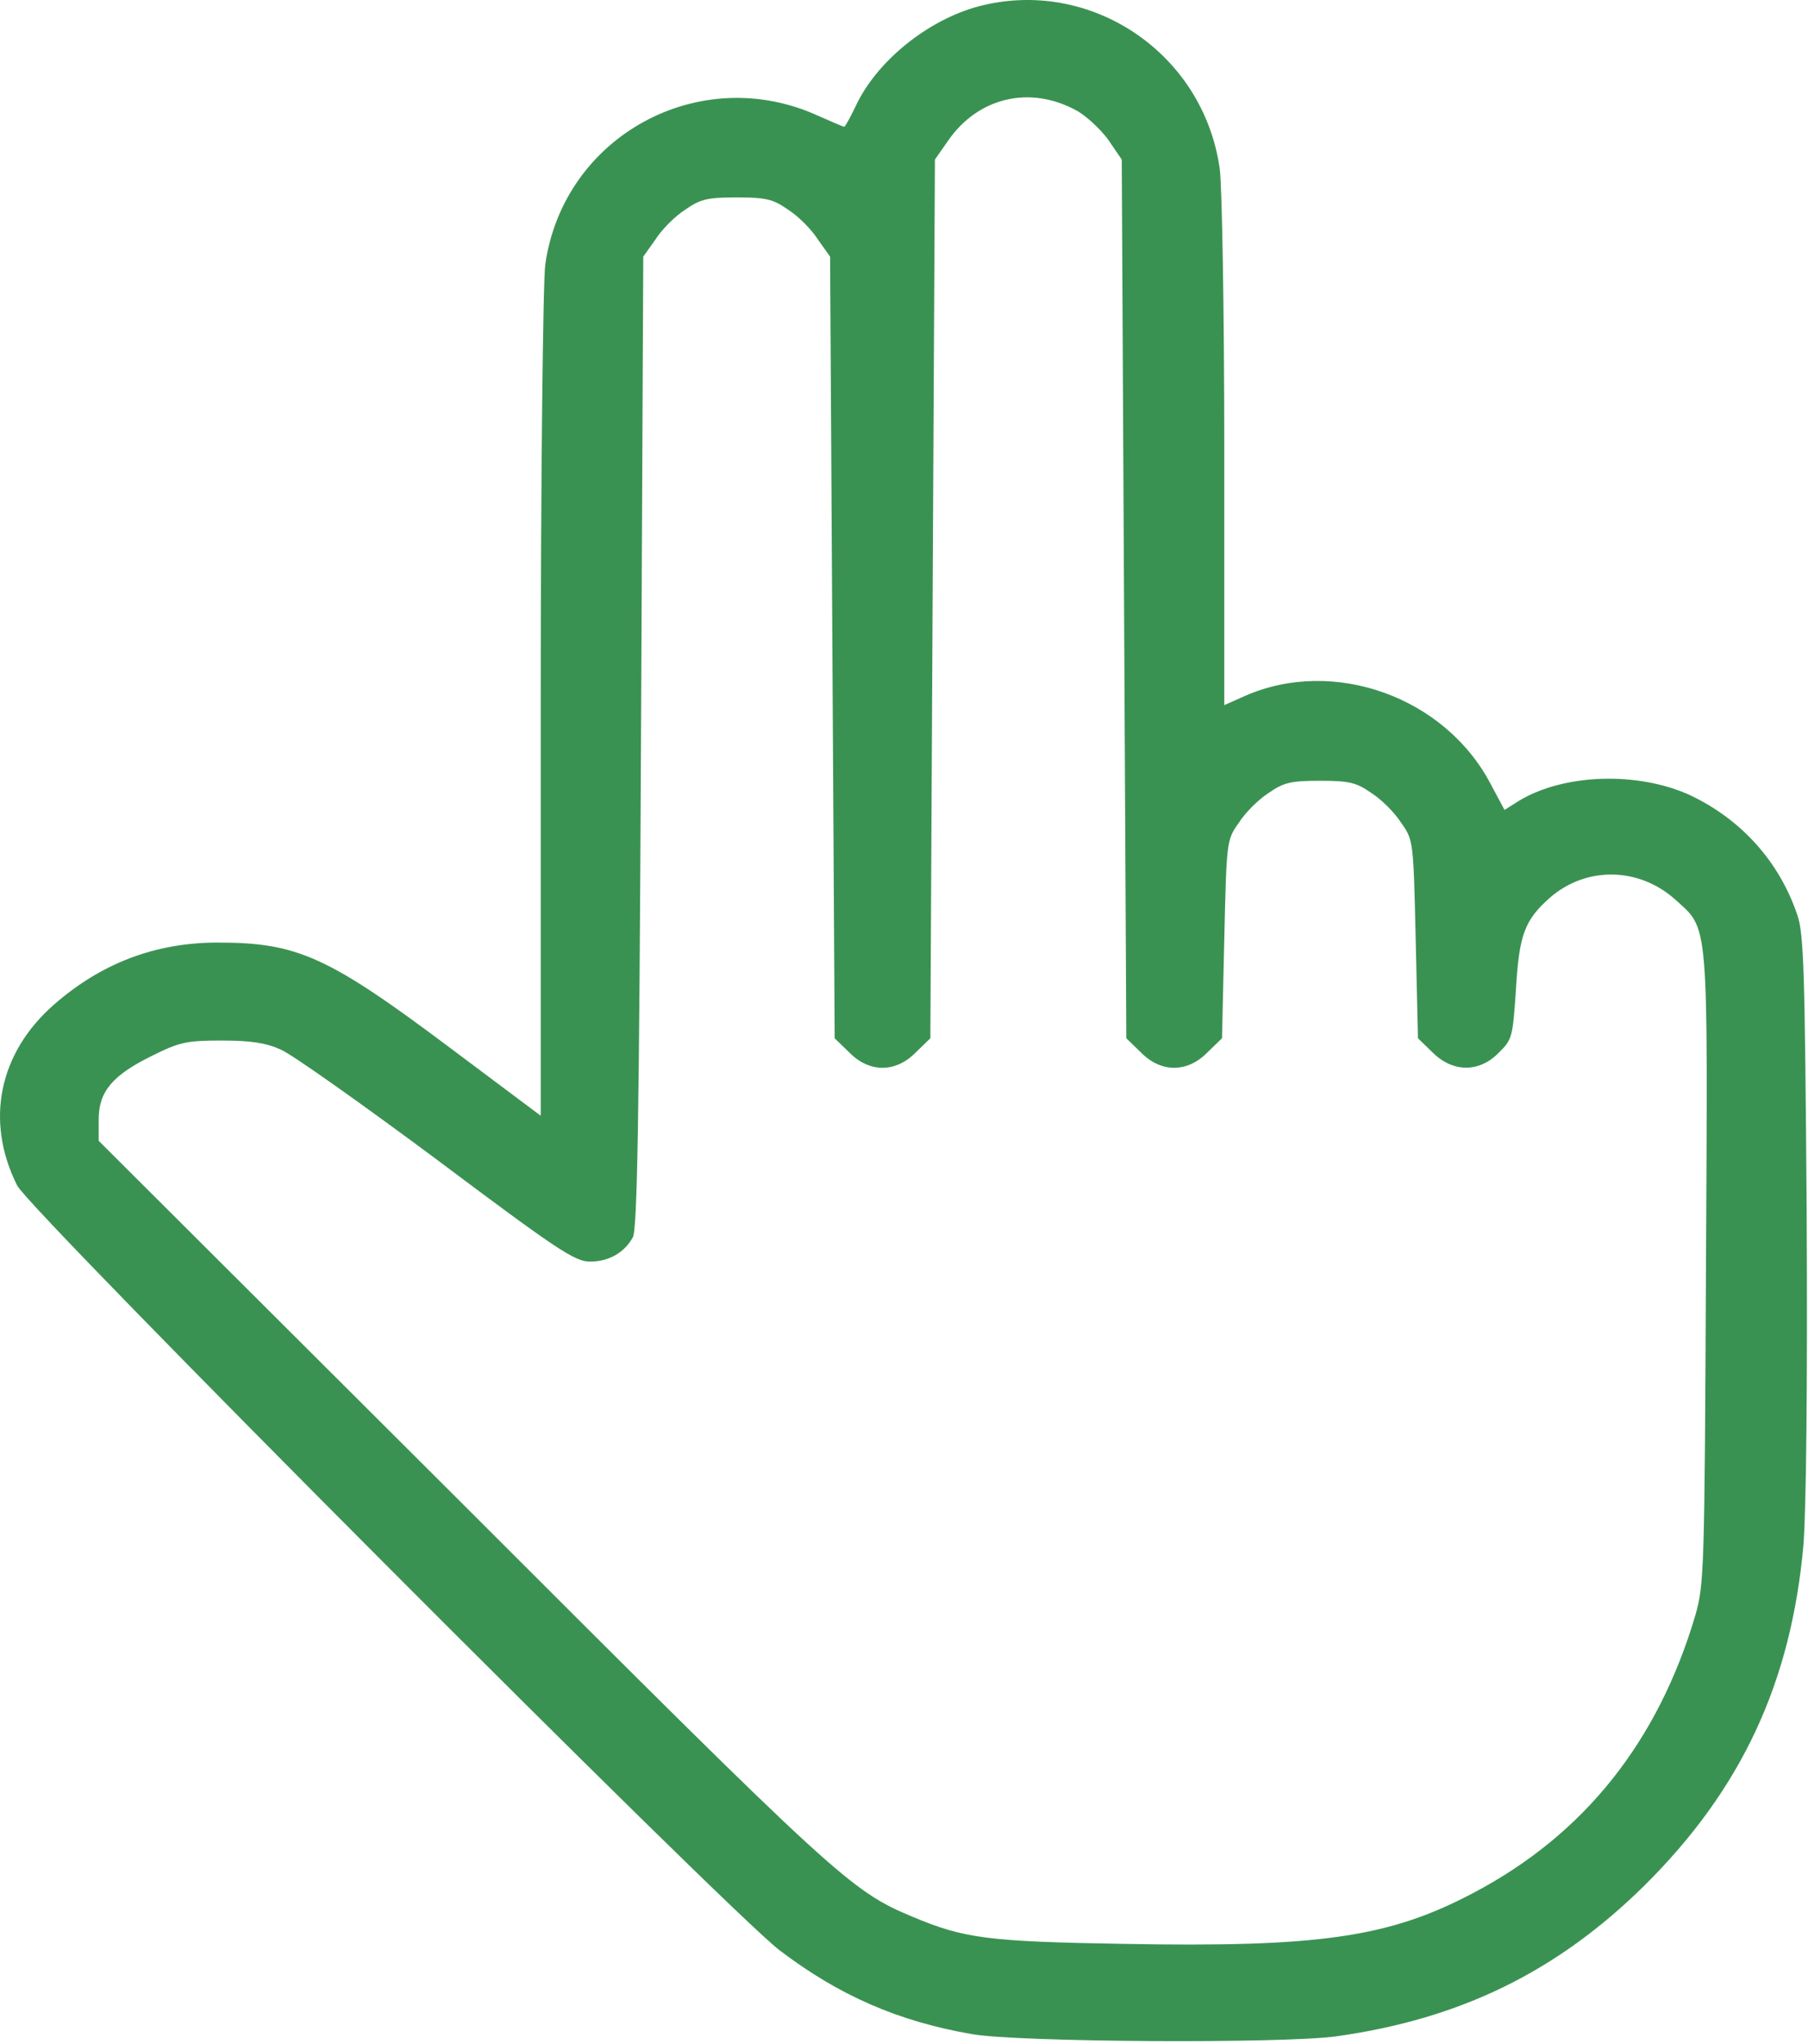 <?xml version="1.0" encoding="UTF-8"?> <svg xmlns="http://www.w3.org/2000/svg" width="529" height="598" viewBox="0 0 529 598" fill="none"> <path d="M286.212 1.886C271.412 5.886 256.478 17.886 250.345 31.086C248.745 34.419 247.278 37.086 247.012 37.086C246.745 37.086 243.278 35.619 239.412 33.886C204.745 18.019 164.878 39.752 159.545 77.352C158.878 82.019 158.212 139.886 158.212 206.019V326.419L131.678 306.552C95.945 279.752 87.012 275.752 63.678 275.752C45.545 275.752 29.678 281.752 15.812 293.886C-0.322 308.019 -4.455 327.886 5.012 346.819C8.612 354.152 213.145 559.219 228.078 570.552C245.412 583.752 262.745 591.352 284.345 595.086C297.812 597.486 375.278 597.886 390.878 595.752C427.278 590.686 455.545 576.819 481.012 551.752C509.545 523.486 524.078 492.286 527.678 451.886C528.478 441.086 528.878 405.886 528.612 354.419C528.078 283.886 527.812 272.952 525.812 267.486C520.478 251.886 509.412 239.752 494.612 232.686C479.278 225.619 457.412 226.286 444.212 234.419L440.212 236.952L436.212 229.486C422.878 203.886 390.212 192.152 364.212 203.619L358.212 206.286V132.019C358.212 91.219 357.545 54.019 356.878 49.352C352.078 15.352 318.878 -6.781 286.212 1.886ZM314.878 32.286C317.678 33.752 321.945 37.752 324.212 40.819L328.212 46.686L328.878 175.219L329.545 303.752L333.812 307.886C339.678 313.886 347.412 313.886 353.278 307.886L357.545 303.752L358.212 274.686C358.878 246.019 358.878 245.752 362.478 240.686C364.345 237.752 368.212 233.886 371.145 232.019C375.545 228.952 377.545 228.419 386.212 228.419C394.878 228.419 396.878 228.952 401.278 232.019C404.212 233.886 408.078 237.752 409.945 240.686C413.545 245.752 413.545 246.019 414.212 274.686L414.878 303.752L419.145 307.886C425.012 313.752 432.745 313.886 438.478 308.019C442.478 304.152 442.612 303.352 443.545 289.486C444.478 273.486 446.078 269.219 453.412 262.686C464.078 253.352 479.545 253.619 490.212 263.219C500.078 272.152 499.678 268.019 499.145 371.086C498.745 459.086 498.612 463.486 496.078 472.419C485.145 509.486 463.545 536.686 431.145 553.752C406.478 566.819 386.078 569.752 328.478 568.686C289.012 568.019 282.078 567.086 267.145 560.819C248.878 553.219 245.278 549.886 135.278 439.886L28.878 333.752V327.486C28.878 319.352 32.878 314.552 44.612 308.819C52.612 304.819 54.745 304.419 64.878 304.419C73.412 304.419 77.812 305.086 82.212 307.086C85.545 308.552 106.078 323.086 127.945 339.352C163.145 365.752 168.212 369.086 172.612 369.086C178.078 369.086 182.612 366.552 185.145 362.019C186.478 359.752 187.012 327.752 187.545 217.086L188.212 75.086L191.812 70.019C193.678 67.086 197.545 63.219 200.478 61.352C204.878 58.286 206.878 57.752 215.545 57.752C224.212 57.752 226.212 58.286 230.612 61.352C233.545 63.219 237.412 67.086 239.278 70.019L242.878 75.086L243.545 189.352L244.212 303.752L248.478 307.886C254.345 313.886 262.078 313.886 267.945 307.886L272.212 303.752L272.878 175.219L273.545 46.686L277.545 40.953C286.345 28.419 301.412 24.952 314.878 32.286Z" fill="#3A9252"></path> </svg> 